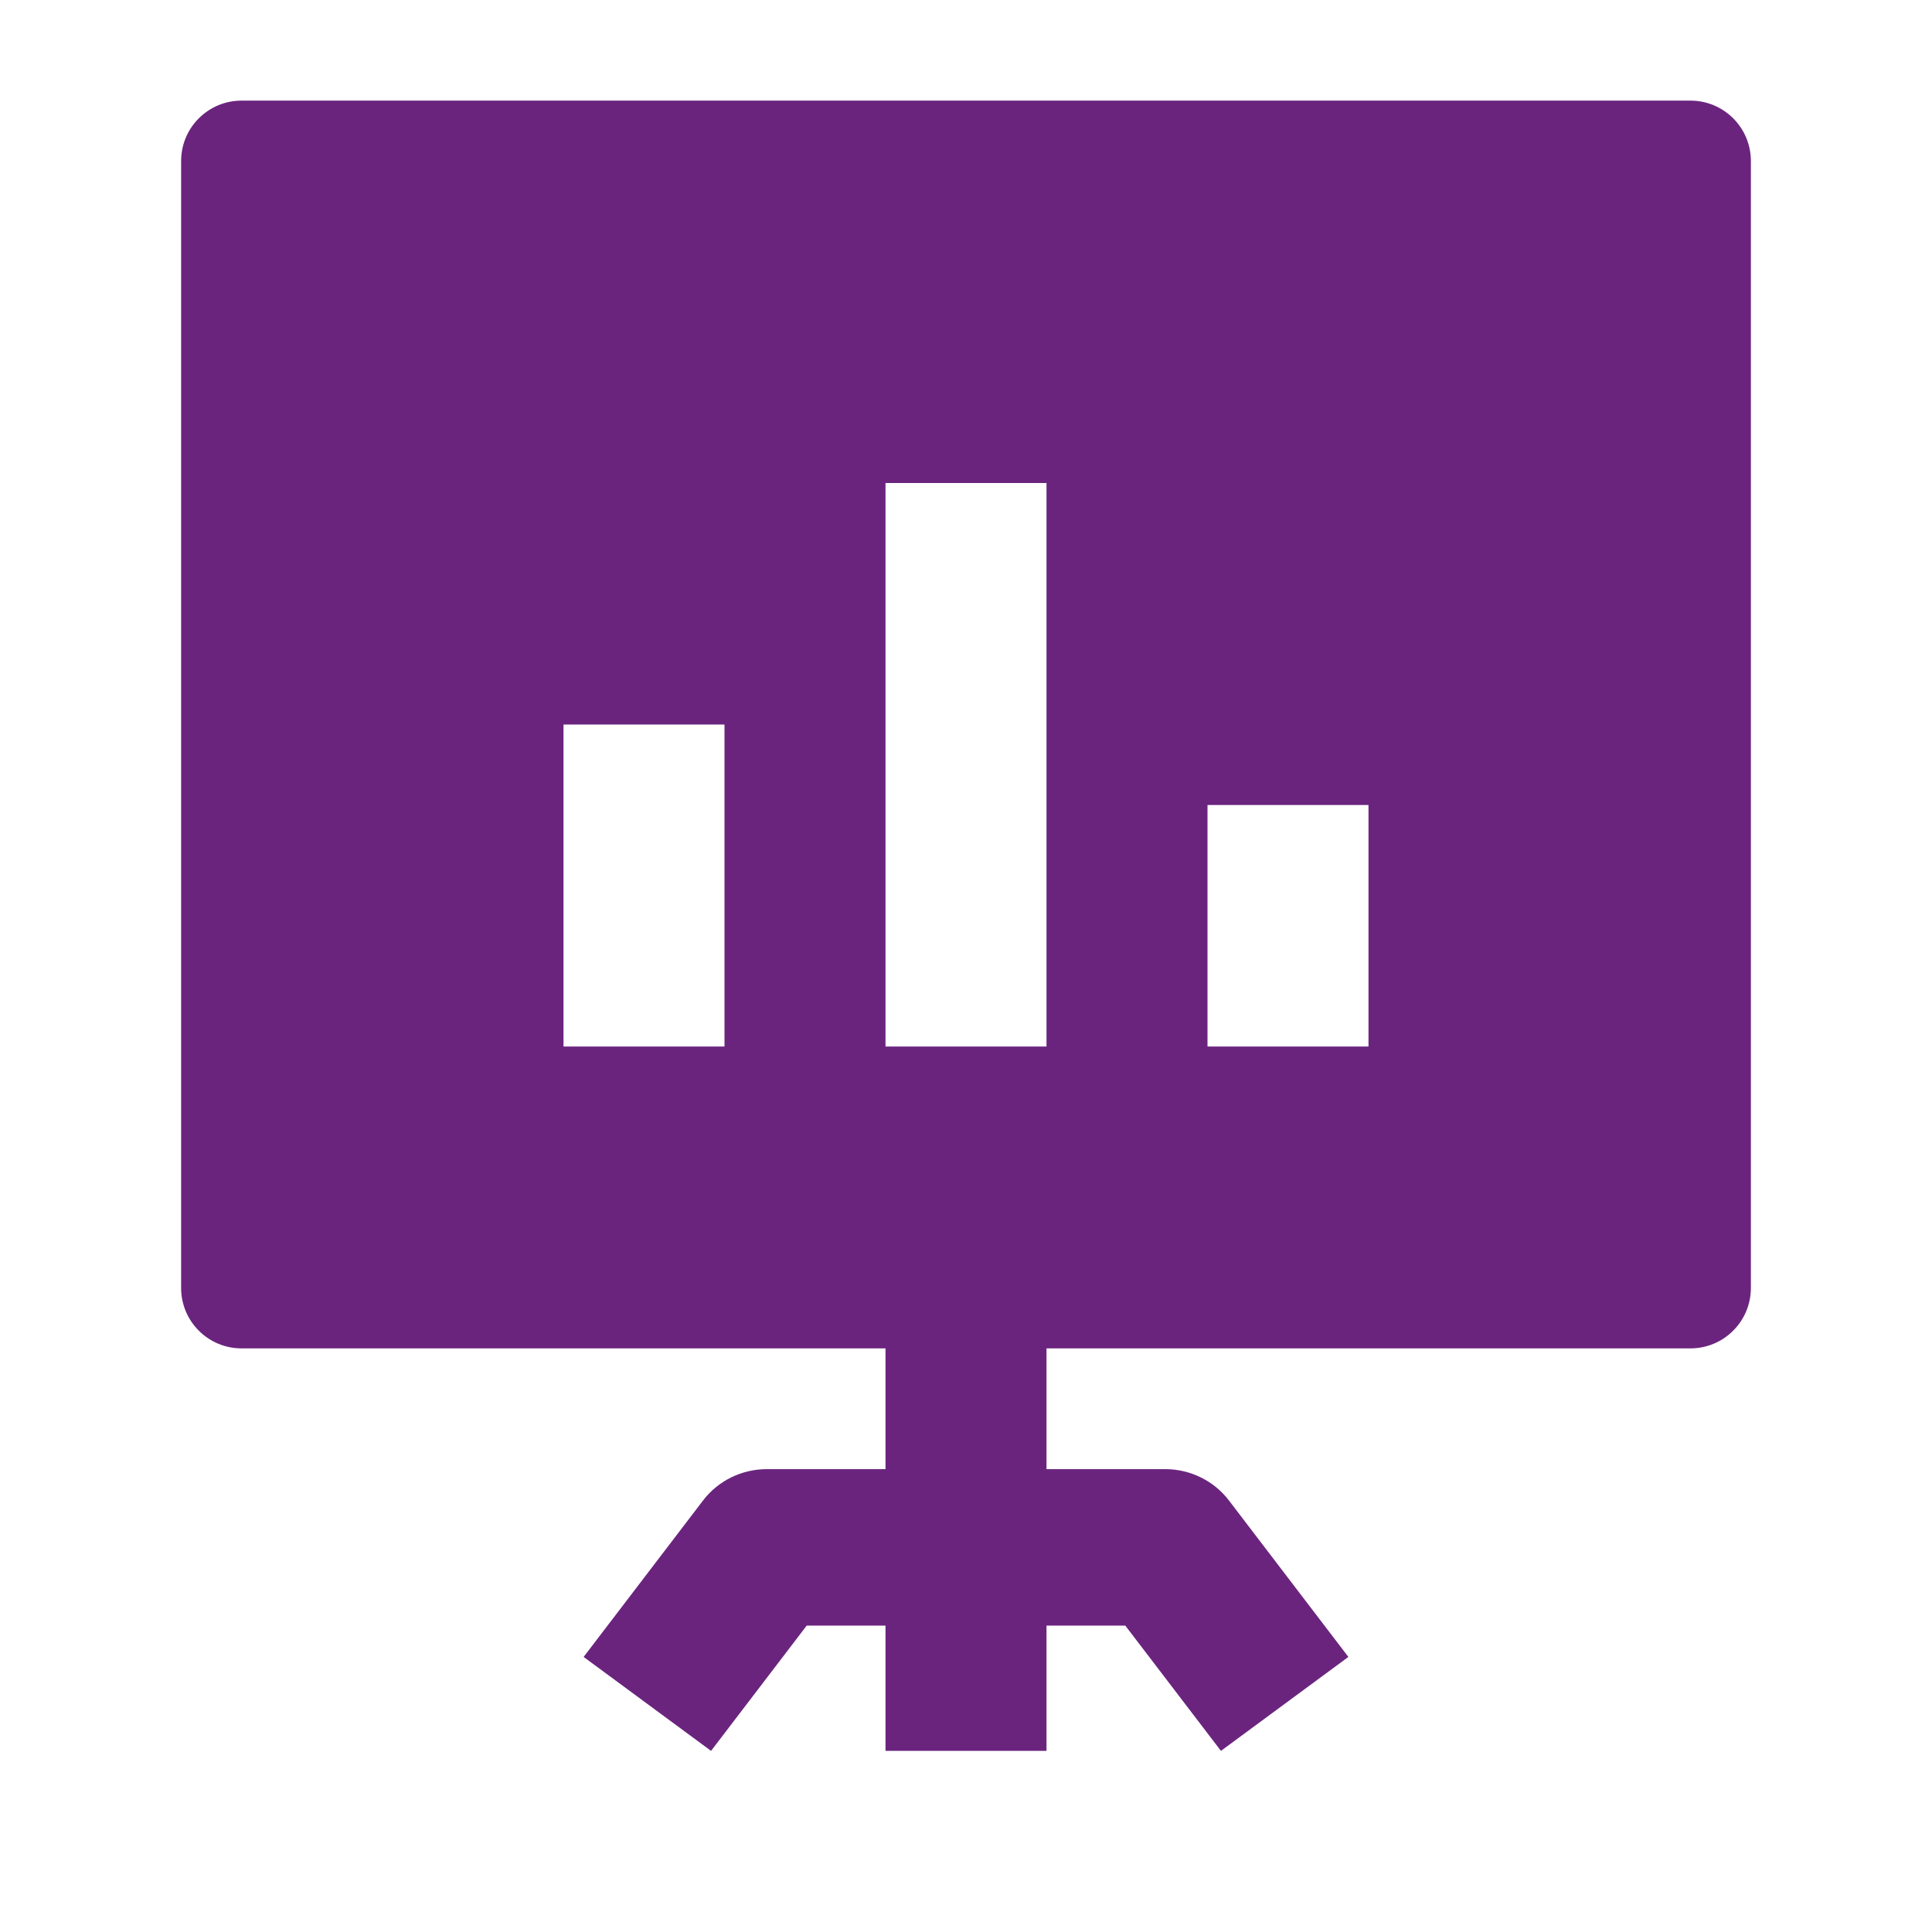 <?xml version="1.0" encoding="UTF-8"?> <svg xmlns="http://www.w3.org/2000/svg" viewBox="0 0 24 24" width="48" height="48" color="#6a247e" fill="none"><path d="M11 20.194V21.75H13V20.194H13.979L15.167 21.75L16.75 20.583L15.266 18.639C15.079 18.394 14.785 18.25 14.474 18.25H13V16.25H11V18.25H9.526C9.215 18.25 8.921 18.394 8.734 18.639L7.25 20.583L8.833 21.75L10.021 20.194H11Z" fill="#6a247e"></path><path fill-rule="evenodd" clip-rule="evenodd" d="M3 1.25C2.586 1.25 2.25 1.586 2.25 2V16C2.25 16.414 2.586 16.75 3 16.75L21 16.75C21.199 16.75 21.39 16.671 21.53 16.53C21.671 16.39 21.75 16.199 21.75 16V2C21.75 1.586 21.414 1.25 21 1.25H3ZM13 13V6H11V13H13ZM9 13V9H7V13H9ZM17 13V10H15V13H17Z" fill="#6a247e"></path></svg> 
